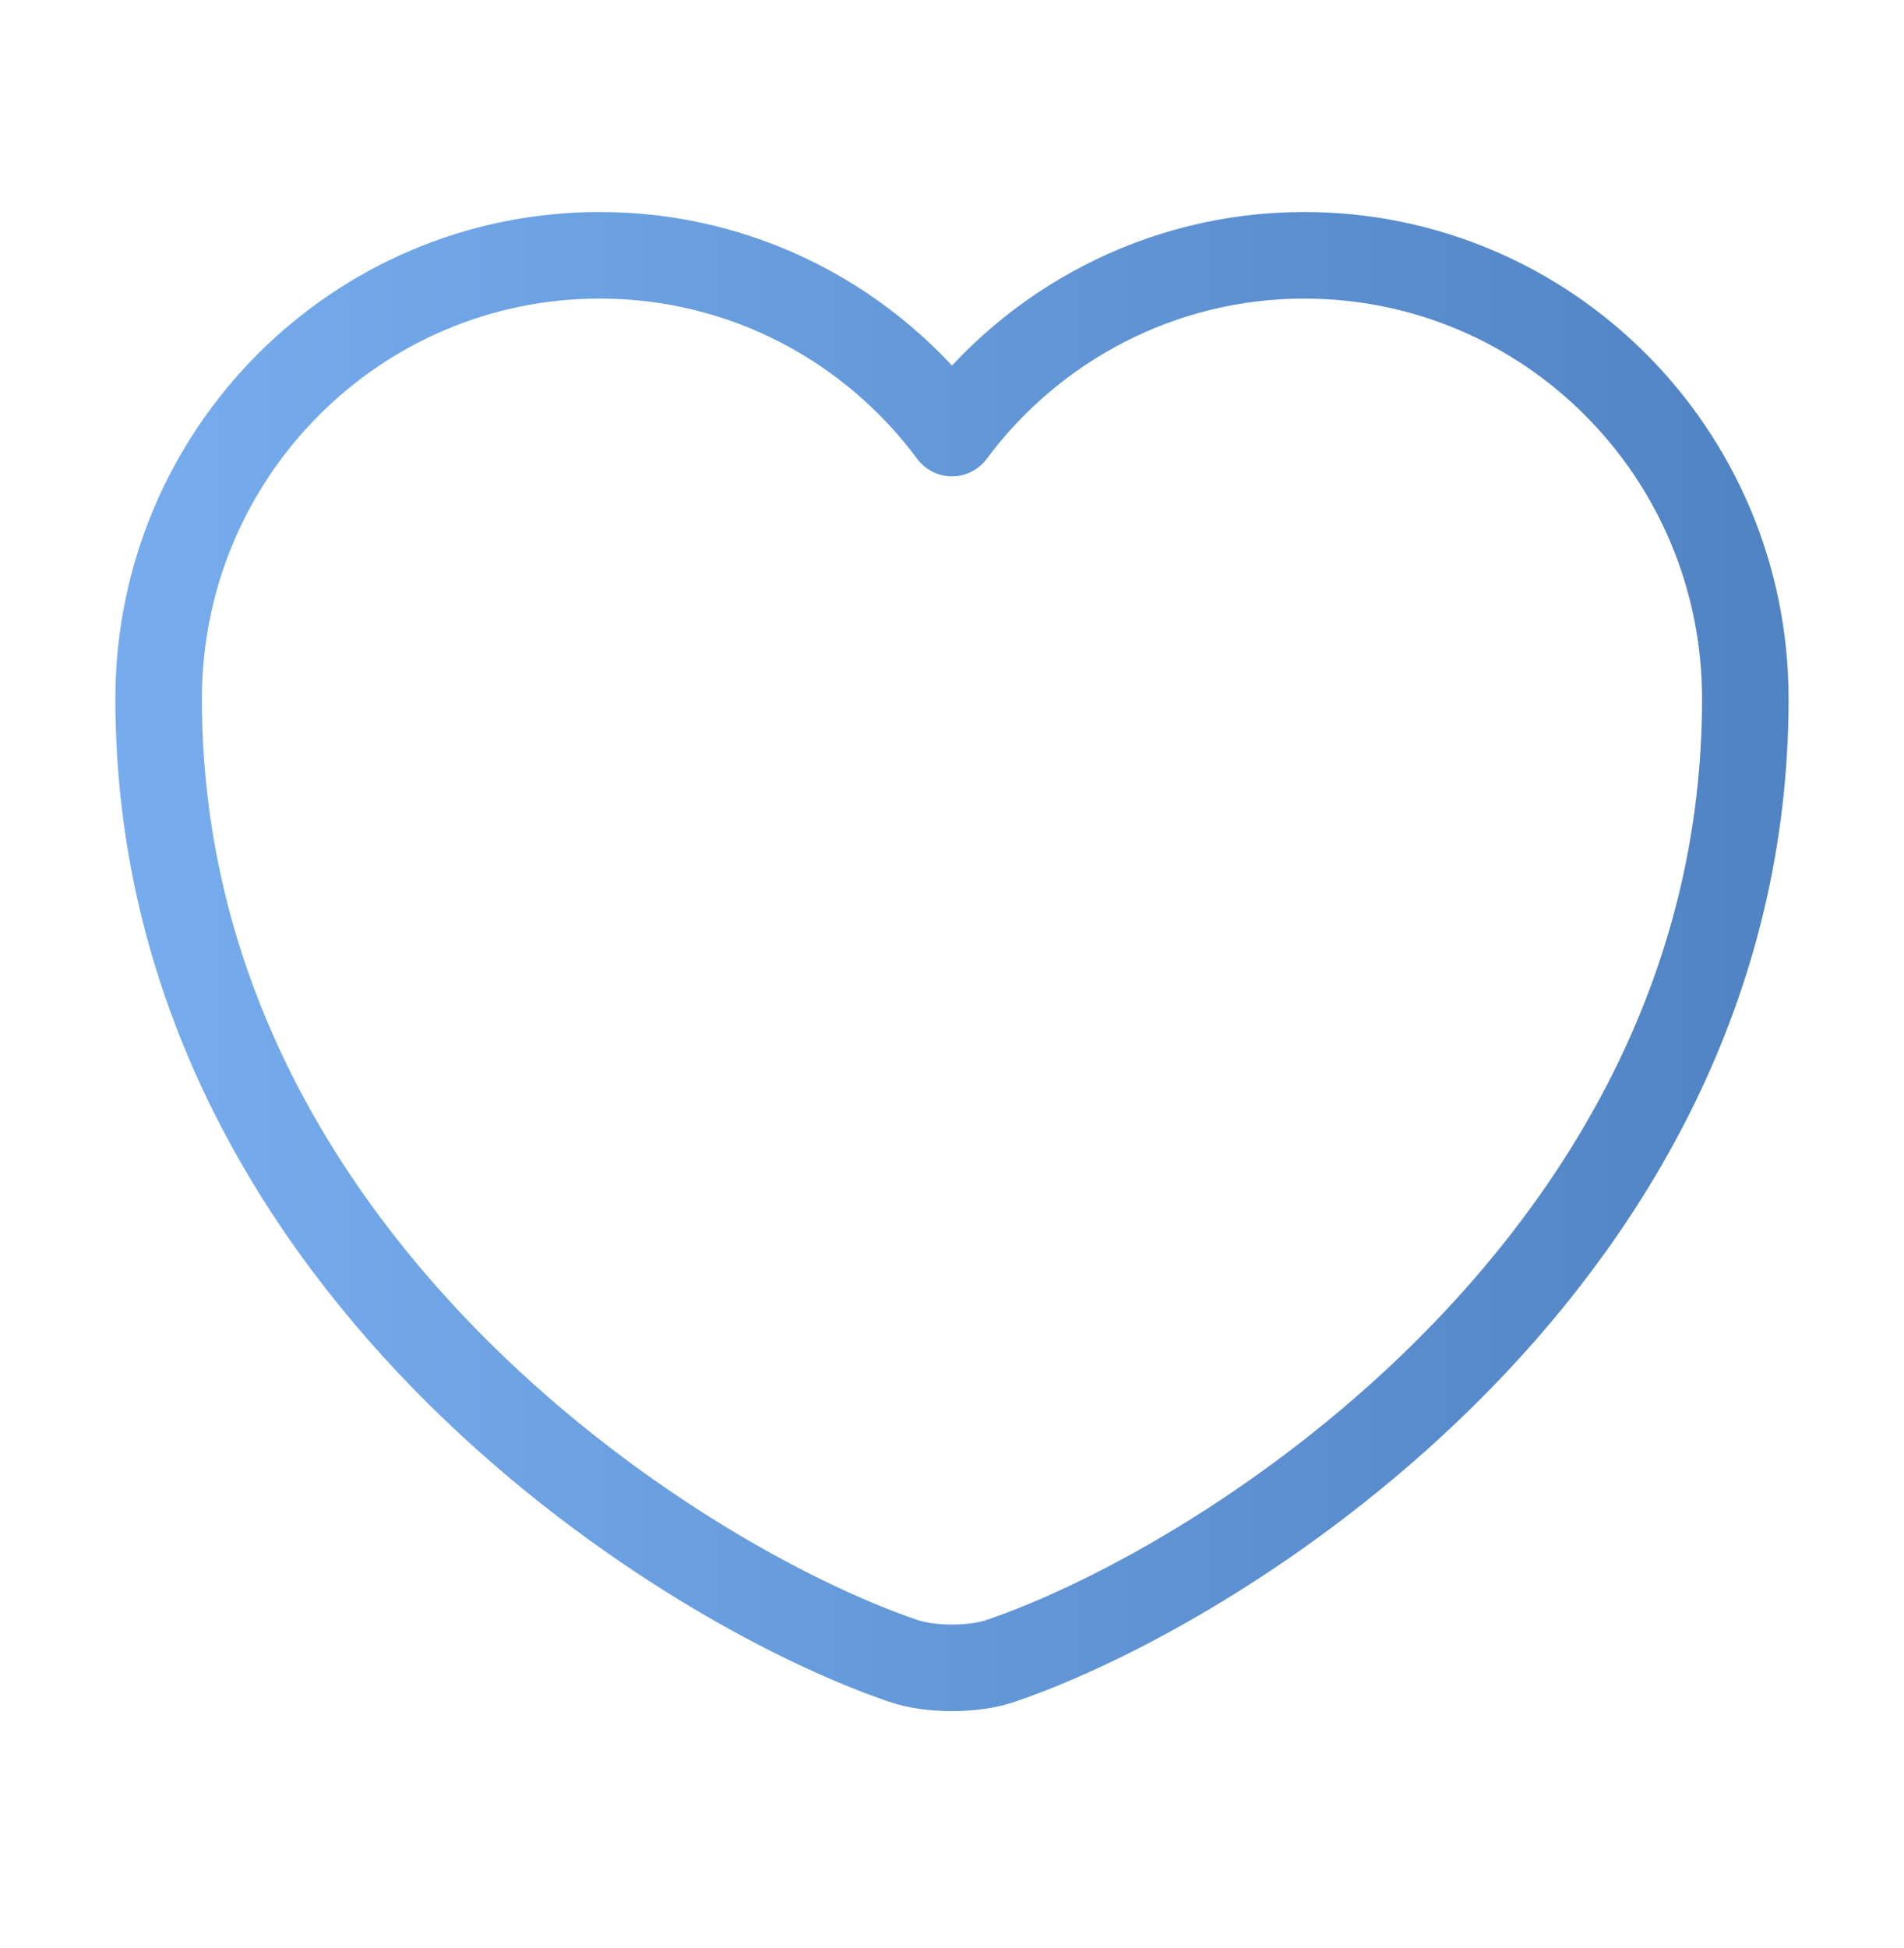 <?xml version="1.0" encoding="UTF-8"?> <svg xmlns="http://www.w3.org/2000/svg" width="44" height="45" viewBox="0 0 44 45" fill="none"><path d="M23.136 38.366C22.513 38.586 21.486 38.586 20.863 38.366C15.546 36.551 3.666 28.98 3.666 16.146C3.666 10.481 8.231 5.898 13.859 5.898C17.196 5.898 20.148 7.511 21.999 10.005C23.851 7.511 26.821 5.898 30.139 5.898C35.768 5.898 40.333 10.481 40.333 16.146C40.333 28.98 28.453 36.551 23.136 38.366Z" stroke="url(#paint0_linear_146_1487)" stroke-width="2" stroke-linecap="round" stroke-linejoin="round"></path><defs><linearGradient id="paint0_linear_146_1487" x1="3.666" y1="22.215" x2="40.333" y2="22.215" gradientUnits="userSpaceOnUse"><stop stop-color="#76ACED"></stop><stop offset="1" stop-color="#5184C4"></stop></linearGradient></defs></svg> 
